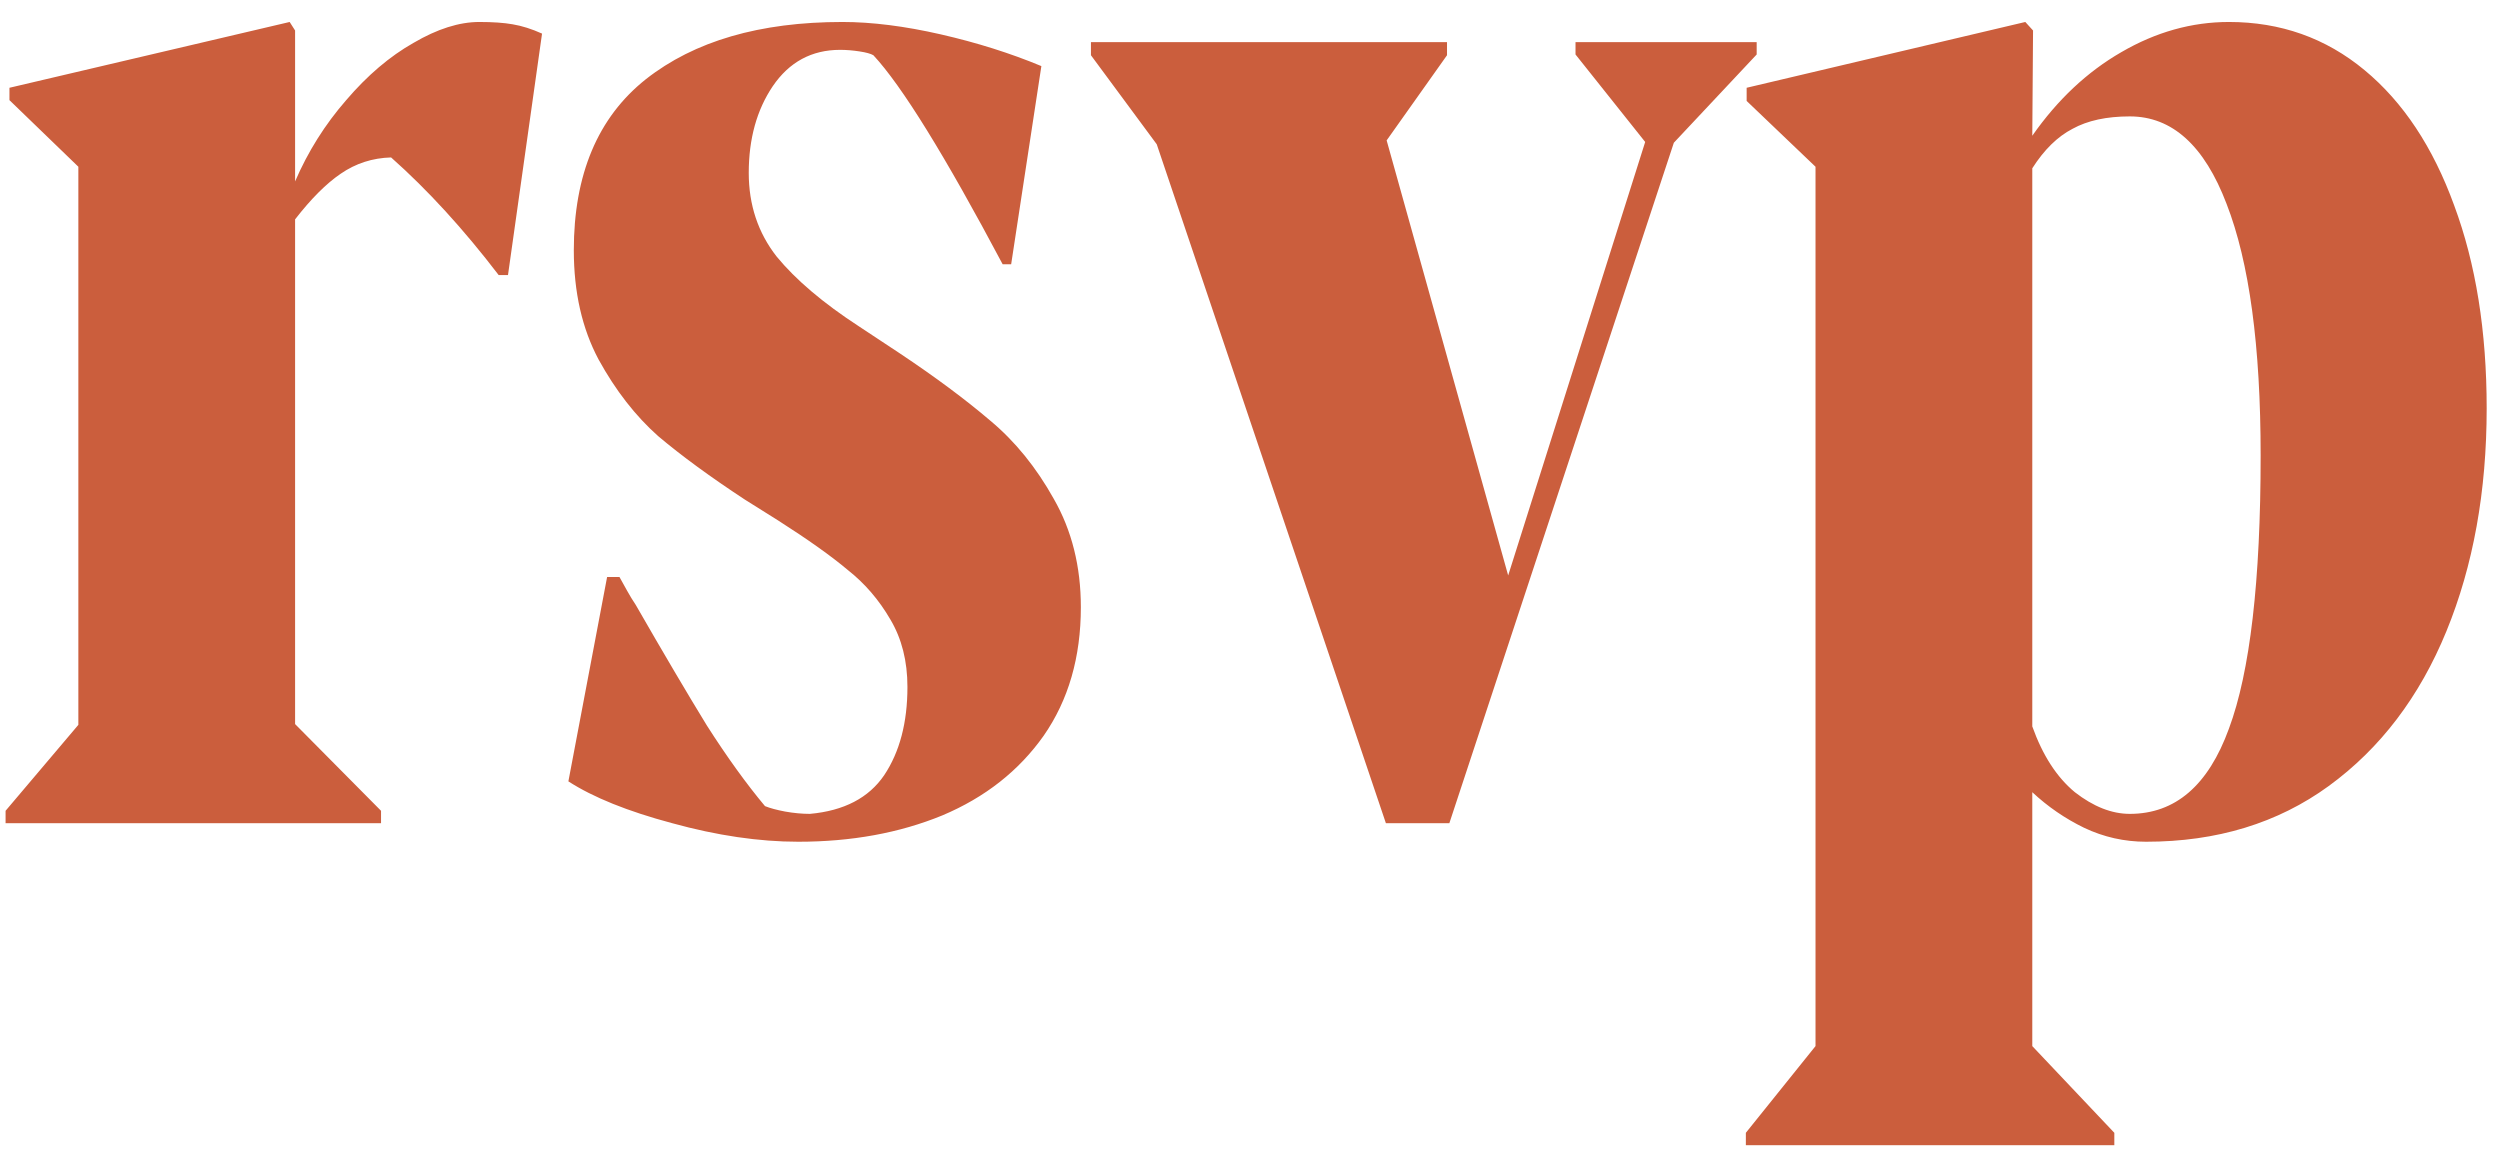 <?xml version="1.0" encoding="UTF-8"?> <svg xmlns="http://www.w3.org/2000/svg" width="82" height="38" viewBox="0 0 82 38" fill="none"><path d="M0.183 26.594L2.57 23.775V5.469L0.31 3.285V2.879L9.501 0.721L9.679 1V5.951C10.102 4.969 10.661 4.081 11.355 3.285C12.049 2.473 12.785 1.846 13.564 1.406C14.343 0.949 15.062 0.721 15.722 0.721C16.162 0.721 16.526 0.746 16.814 0.797C17.119 0.848 17.44 0.949 17.779 1.102L16.662 9.023H16.357C15.206 7.517 14.029 6.23 12.828 5.164C12.218 5.181 11.668 5.359 11.177 5.697C10.703 6.019 10.204 6.518 9.679 7.195V23.75L12.498 26.594V27H0.183V26.594ZM26.184 27.609C24.898 27.609 23.518 27.406 22.045 27C20.59 26.611 19.456 26.154 18.643 25.629L19.913 18.926H20.319C20.404 19.078 20.488 19.23 20.573 19.383C20.657 19.535 20.75 19.688 20.852 19.84C21.766 21.431 22.545 22.751 23.188 23.801C23.848 24.833 24.483 25.713 25.092 26.441C25.262 26.509 25.482 26.568 25.752 26.619C26.04 26.67 26.311 26.695 26.565 26.695C27.682 26.594 28.495 26.171 29.002 25.426C29.51 24.664 29.764 23.699 29.764 22.531C29.764 21.685 29.578 20.949 29.206 20.322C28.833 19.679 28.368 19.137 27.809 18.697C27.267 18.24 26.506 17.699 25.524 17.072L24.432 16.387C23.298 15.642 22.35 14.948 21.588 14.305C20.844 13.645 20.192 12.807 19.633 11.791C19.092 10.775 18.821 9.582 18.821 8.211C18.821 5.723 19.608 3.852 21.182 2.6C22.773 1.347 24.923 0.721 27.631 0.721C28.596 0.721 29.671 0.856 30.856 1.127C32.041 1.398 33.141 1.745 34.157 2.168L33.166 8.668H32.887C30.991 5.096 29.578 2.811 28.647 1.812C28.562 1.762 28.41 1.719 28.19 1.686C27.97 1.652 27.758 1.635 27.555 1.635C26.624 1.635 25.888 2.033 25.346 2.828C24.821 3.607 24.559 4.555 24.559 5.672C24.559 6.721 24.864 7.635 25.473 8.414C26.099 9.176 26.997 9.938 28.165 10.699L29.51 11.588C30.678 12.367 31.668 13.103 32.481 13.797C33.293 14.474 33.987 15.329 34.563 16.361C35.155 17.394 35.452 18.579 35.452 19.916C35.452 21.558 35.045 22.963 34.233 24.131C33.42 25.282 32.312 26.154 30.907 26.746C29.502 27.322 27.928 27.609 26.184 27.609ZM37.941 4.732L35.783 1.812V1.381H47.462V1.812L45.482 4.605L49.468 18.875L53.962 4.656L51.677 1.787V1.381H57.619V1.787L54.902 4.682L47.539 27H45.457L37.941 4.732ZM57.264 37.156L59.549 34.312V5.469L57.29 3.311V2.879L66.43 0.721L66.684 1L66.659 4.453C67.488 3.268 68.462 2.354 69.579 1.711C70.713 1.051 71.889 0.721 73.108 0.721C74.801 0.721 76.282 1.245 77.551 2.295C78.821 3.344 79.803 4.826 80.497 6.738C81.208 8.651 81.563 10.868 81.563 13.391C81.563 16.116 81.123 18.553 80.243 20.703C79.362 22.853 78.076 24.546 76.383 25.781C74.708 27 72.71 27.609 70.391 27.609C69.68 27.609 69.003 27.457 68.36 27.152C67.734 26.848 67.167 26.458 66.659 25.984V34.312L69.35 37.156V37.562H57.264V37.156ZM69.858 26.695C71.348 26.695 72.431 25.764 73.108 23.902C73.802 22.04 74.149 19.053 74.149 14.94C74.149 11.351 73.777 8.6 73.032 6.688C72.304 4.775 71.246 3.818 69.858 3.818C69.096 3.818 68.47 3.954 67.979 4.225C67.488 4.479 67.048 4.91 66.659 5.52V23.826C66.997 24.774 67.463 25.494 68.055 25.984C68.665 26.458 69.266 26.695 69.858 26.695Z" fill="#CB5E3D"></path></svg> 